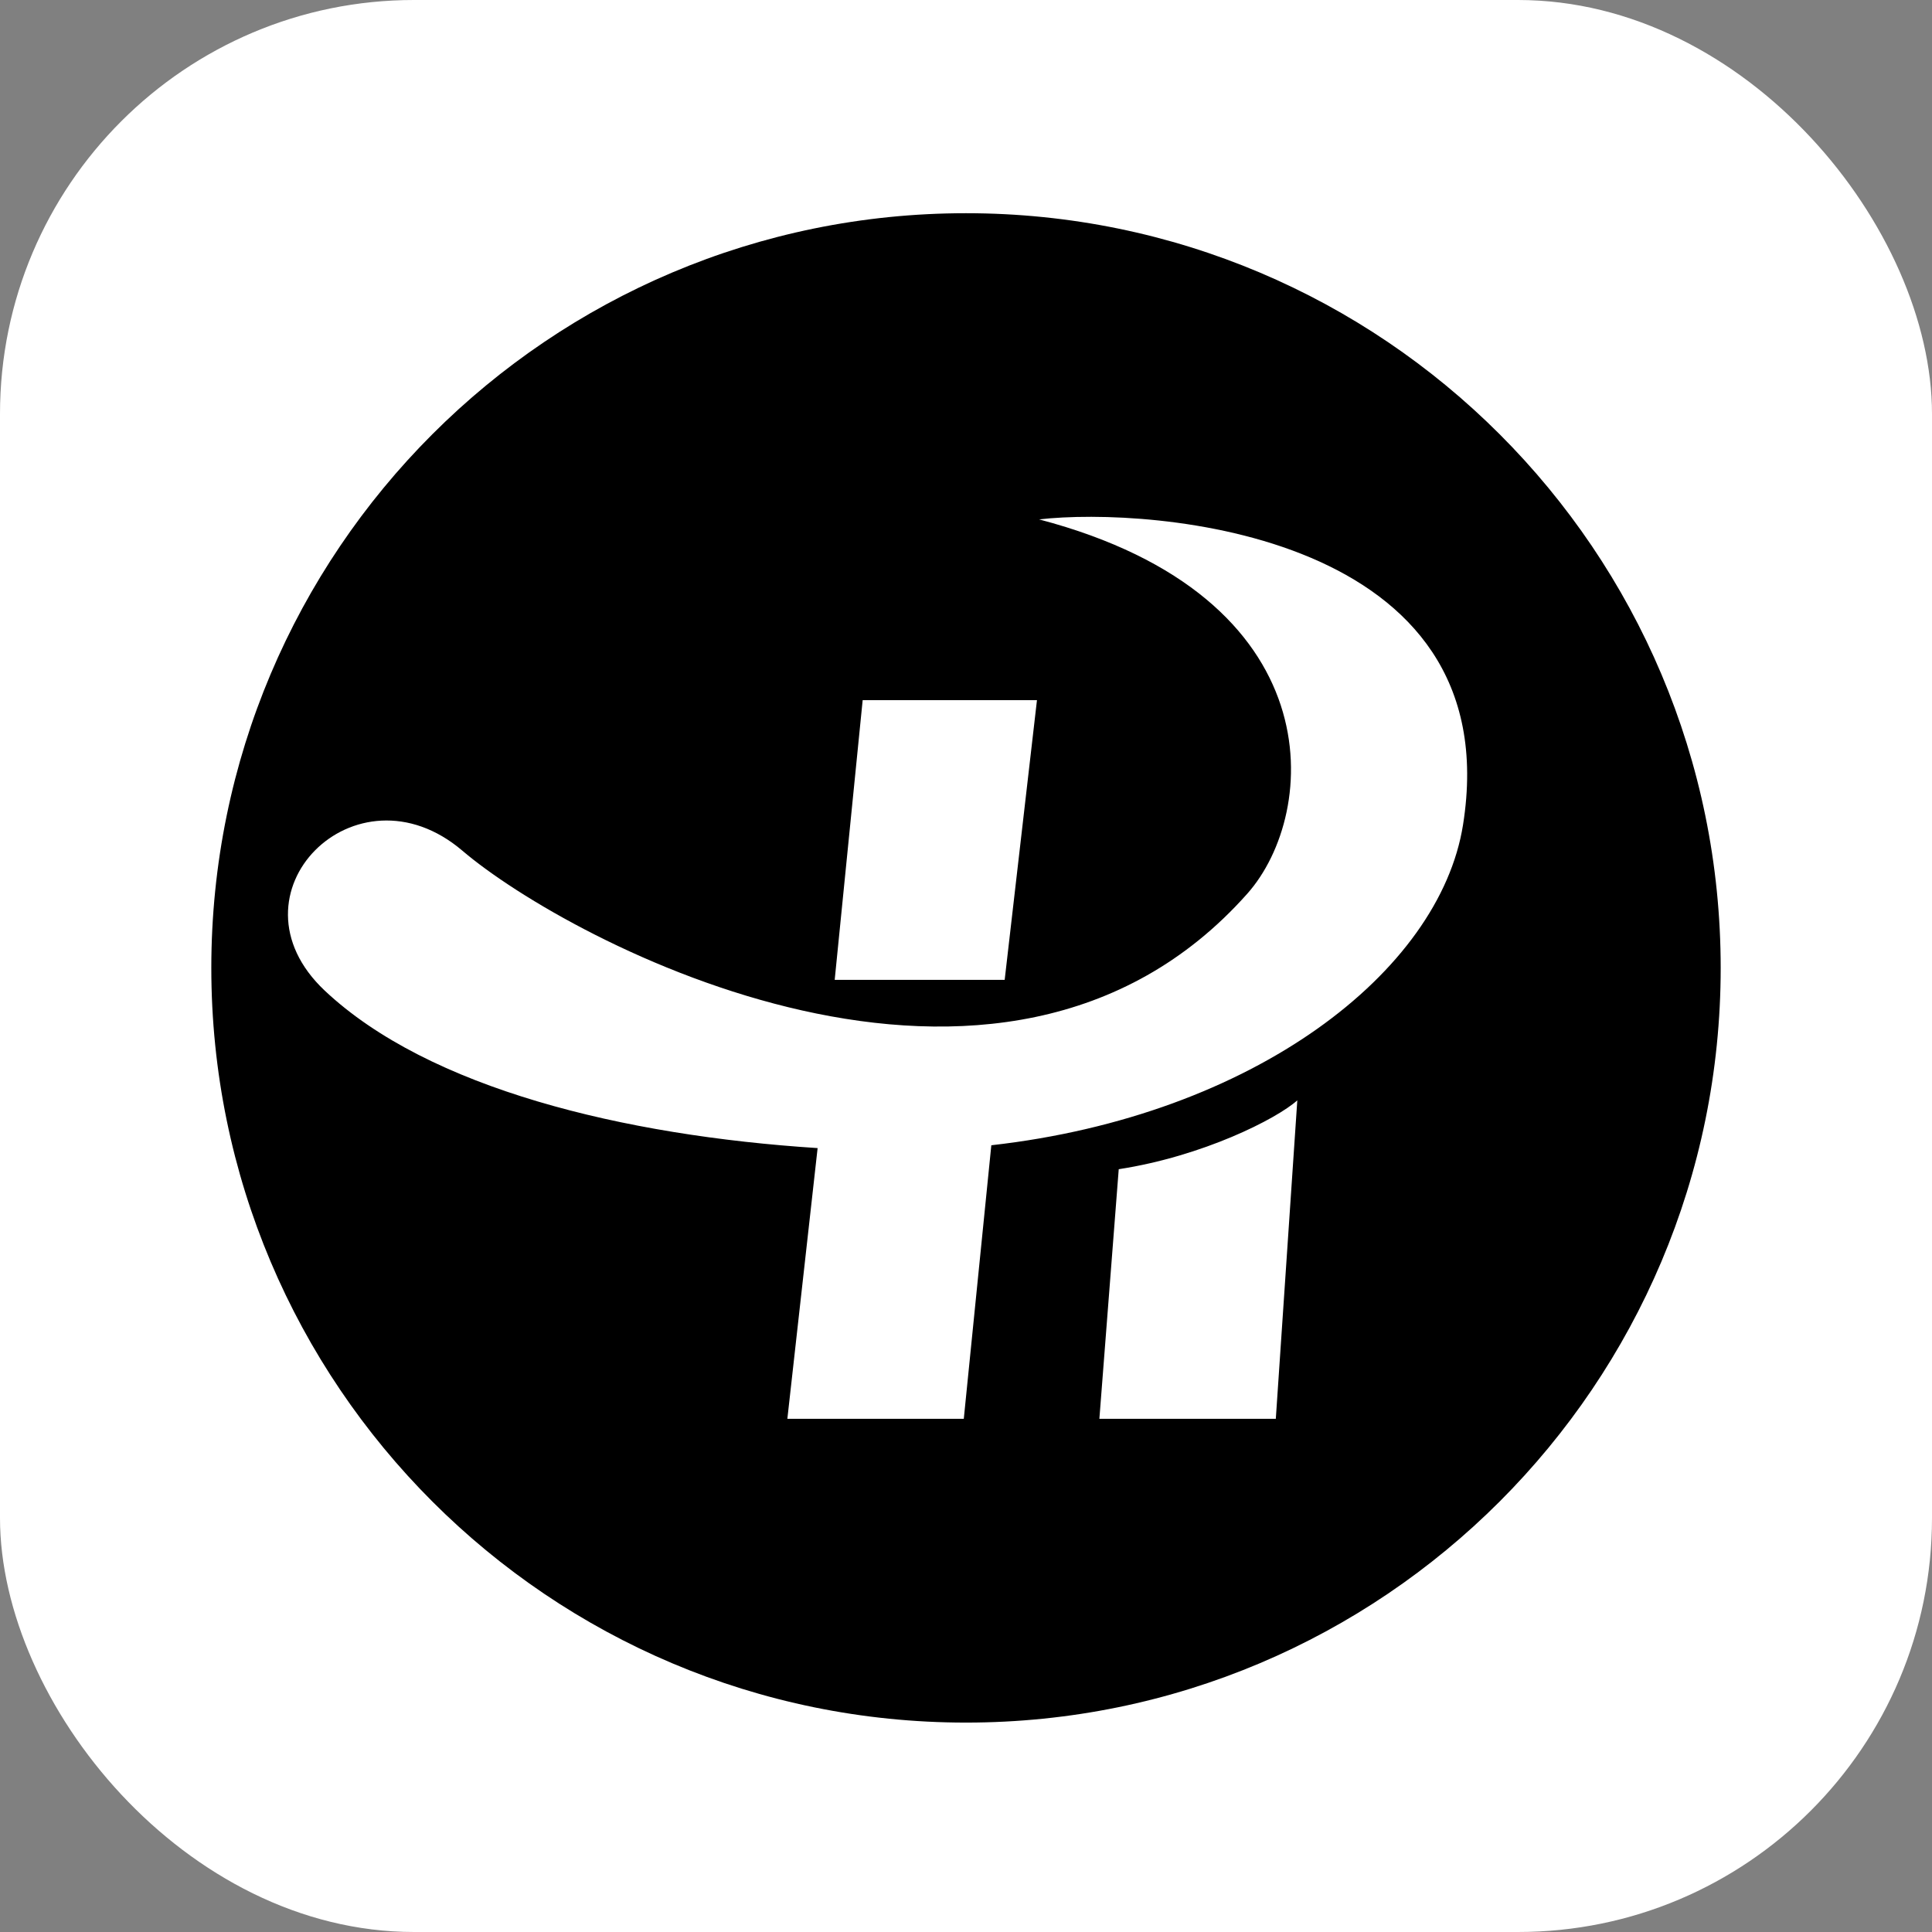 <svg width="56" height="56" viewBox="0 0 56 56" fill="none" xmlns="http://www.w3.org/2000/svg">
<rect x="0" y="0" width="56" height="56" fill="#808080" stroke="none"/>
<rect width="56" height="56" rx="12" fill="white" style="fill:white;fill-opacity:1;"/>
<path fill-rule="evenodd" clip-rule="evenodd" d="M28 6.18C15.919 6.18 6.125 15.973 6.125 28.055C6.125 40.136 15.919 49.93 28 49.93C40.081 49.93 49.875 40.136 49.875 28.055C49.875 15.973 40.081 6.18 28 6.18ZM36.151 25.907C38.242 23.556 38.664 17.301 30.119 15.055C33.362 14.681 43.758 15.43 42.406 23.911C41.727 28.17 36.345 32.338 28.734 33.196L27.936 41.125H22.822L23.699 33.278C18.074 32.916 12.428 31.55 9.413 28.714C6.438 25.913 10.312 22.021 13.405 24.66C16.498 27.298 28.997 33.953 36.151 25.907ZM25.005 20.294H30.057L29.121 28.402H24.194L25.005 20.294ZM36.98 41.125H31.866L32.427 33.89C34.859 33.516 37.001 32.435 37.603 31.894L36.98 41.125Z" fill="#547AFF" style="fill:#547AFF;fill:color(display-p3 0.329 0.477 1);fill-opacity:1;"/>
</svg>
